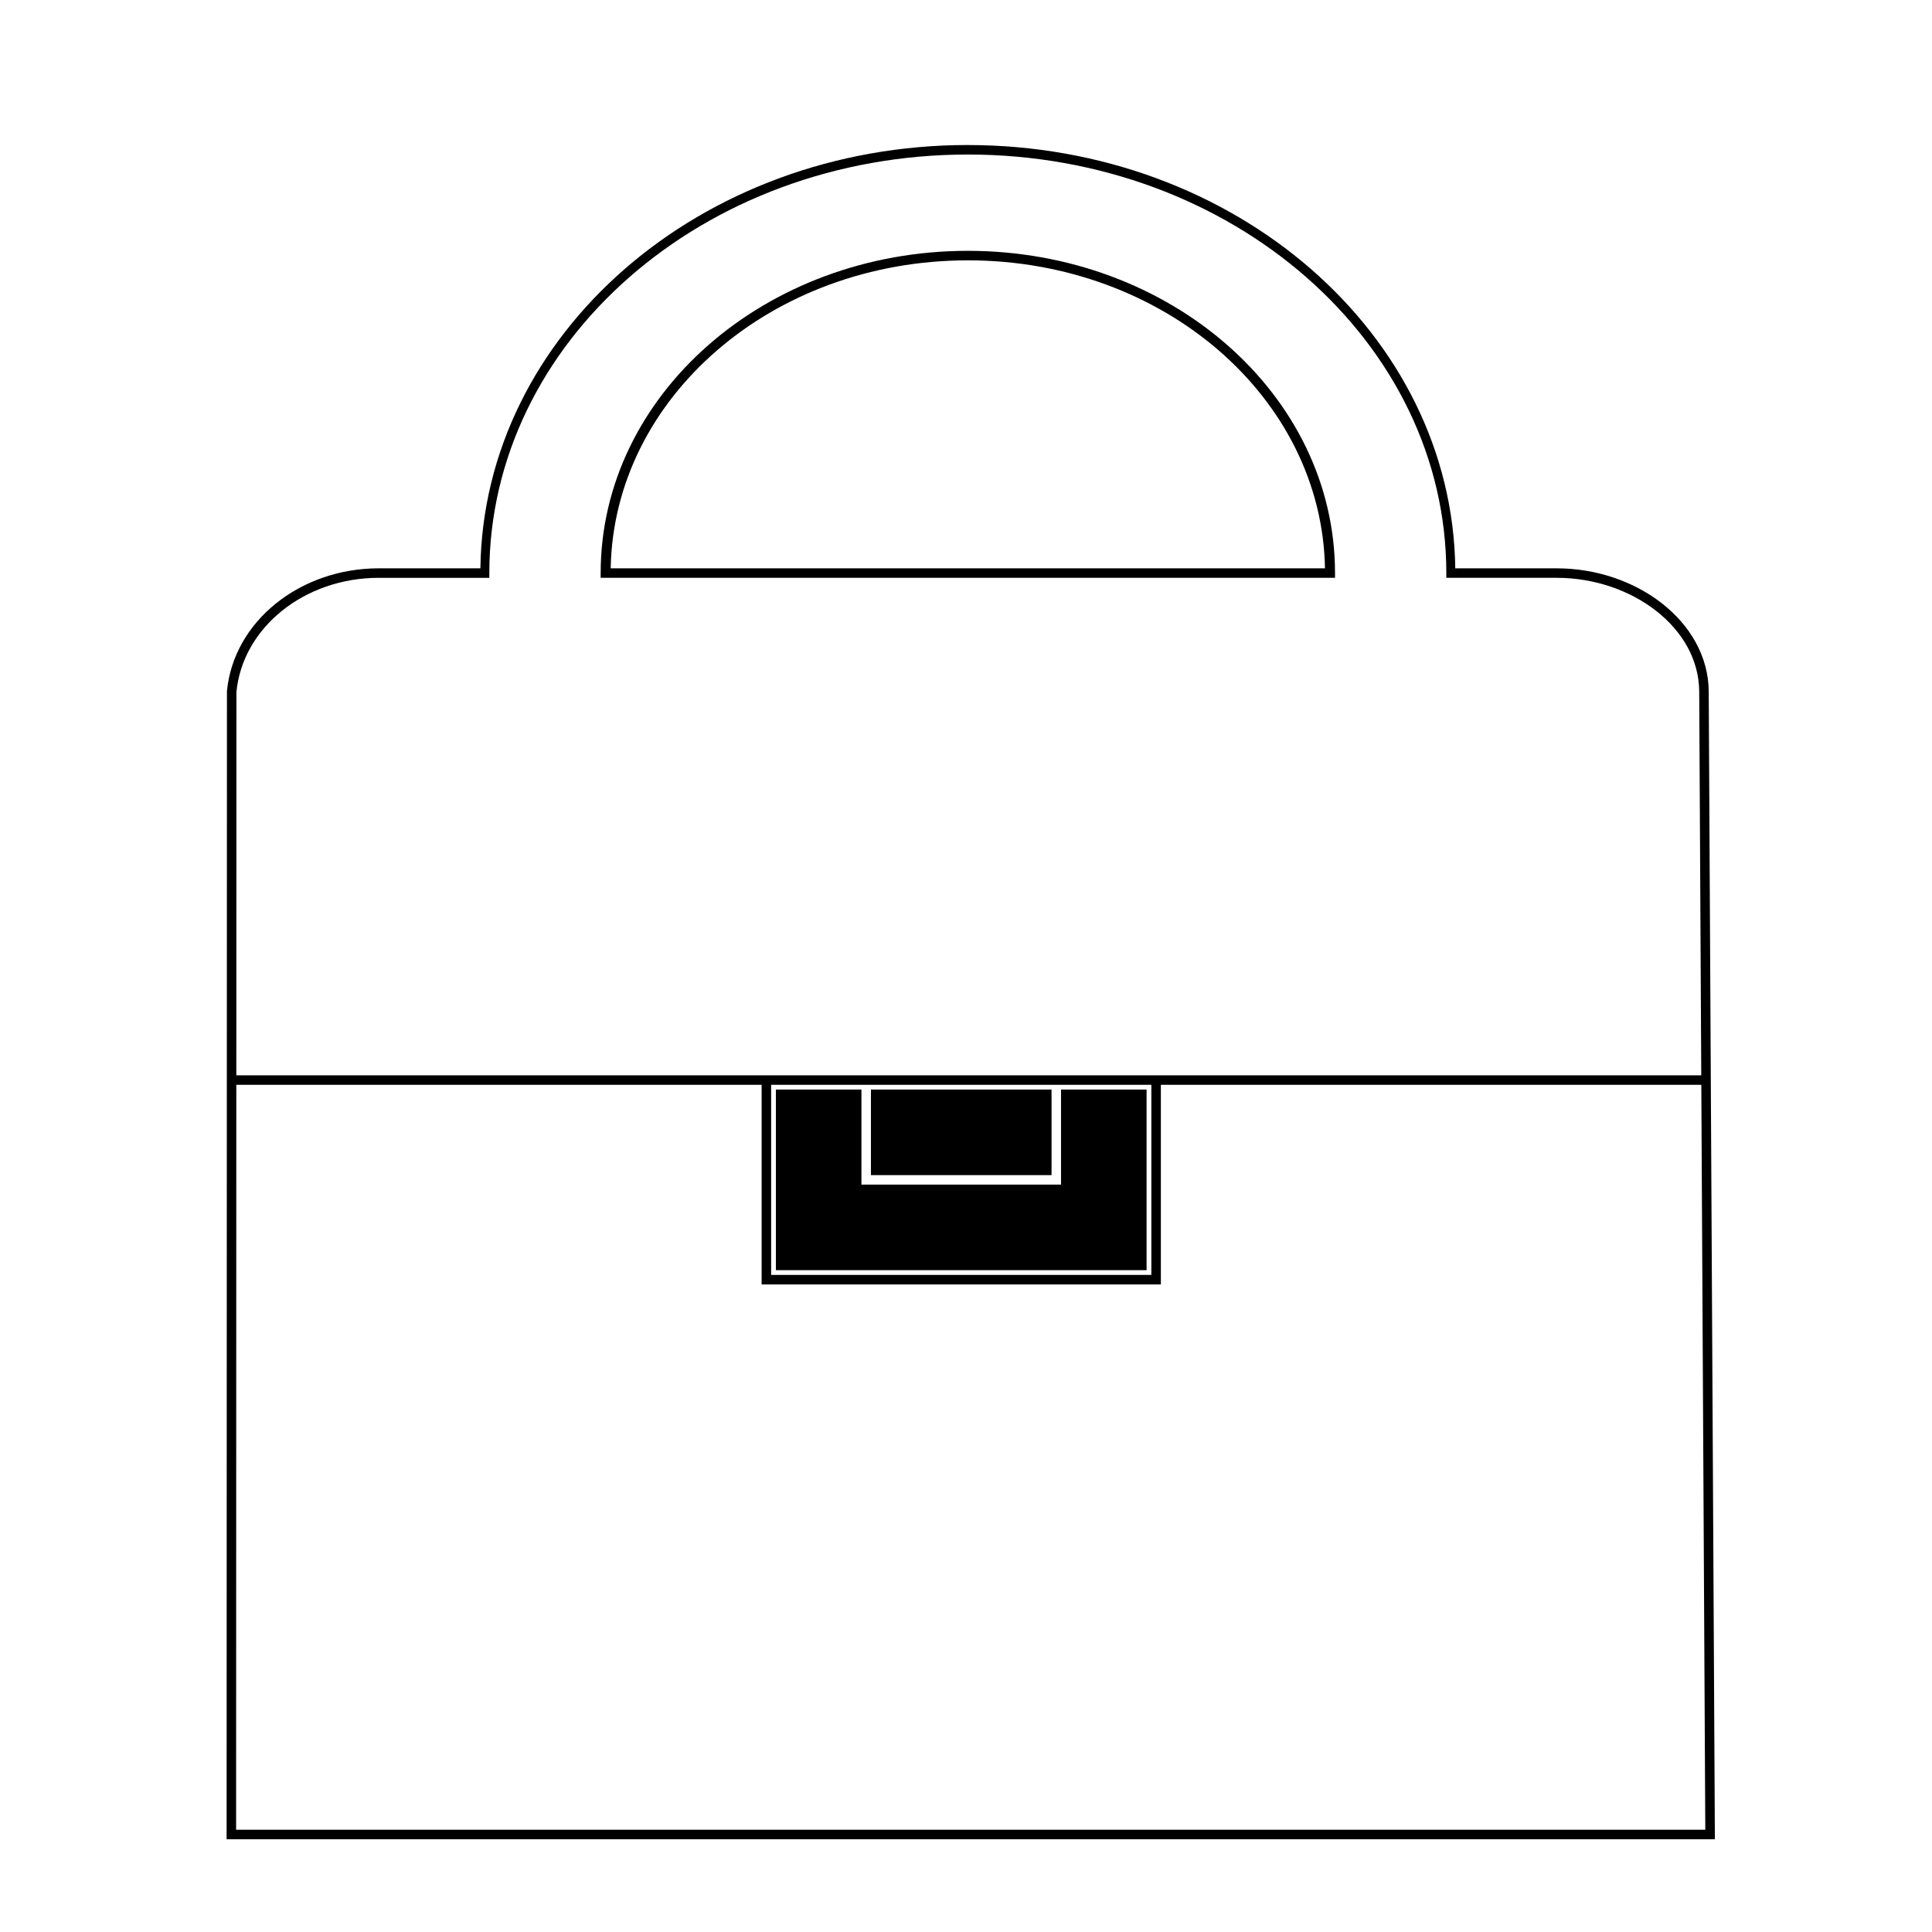 <?xml version="1.0" encoding="UTF-8"?>
<!-- Uploaded to: ICON Repo, www.iconrepo.com, Generator: ICON Repo Mixer Tools -->
<svg fill="#000000" width="800px" height="800px" version="1.1" viewBox="144 144 512 512" xmlns="http://www.w3.org/2000/svg">
 <path d="m345.84 428.97v55.418h105.8v-52.898h144.4v-2.519zm2.519 2.519h100.76v50.383h-100.76zm-143.11-2.519v2.519h144.37v-2.519zm195.23-246.54c-70.832 0-128.38 50.043-129.17 112.18h-26.922c-20.918 0-38.488 14.078-40.246 32.57v0.059l-0.09 304.18 394.41 0.004-1.633-304.13c-0.051-9.359-4.957-17.574-12.387-23.391-7.434-5.812-17.41-9.289-27.867-9.289l-26.914 0.004c-0.789-62.133-58.348-112.18-129.18-112.18zm0 2.519c70.133 0 126.81 49.742 126.81 110.92v1.258h29.285c9.898 0 19.371 3.32 26.32 8.758 6.953 5.438 11.367 12.922 11.414 21.41l1.613 301.6-389.35 0.004 0.086-301.51c1.637-17.016 17.949-30.258 37.727-30.258h29.293v-1.258c0-61.176 56.668-110.92 126.8-110.92zm0.012 25.523c-53.645 0-97.309 38.148-97.309 85.391v1.258h194.61v-1.258c0-47.242-43.664-85.391-97.309-85.391zm0 2.519c51.957 0 93.852 36.52 94.641 81.613l-189.29 0.004c0.789-45.098 42.688-81.613 94.645-81.613zm-50.875 219.75h22.672v25.191h52.898v-25.191h22.672v47.863h-98.242zm25.191 0h47.863v22.672h-47.863z"/>
</svg>